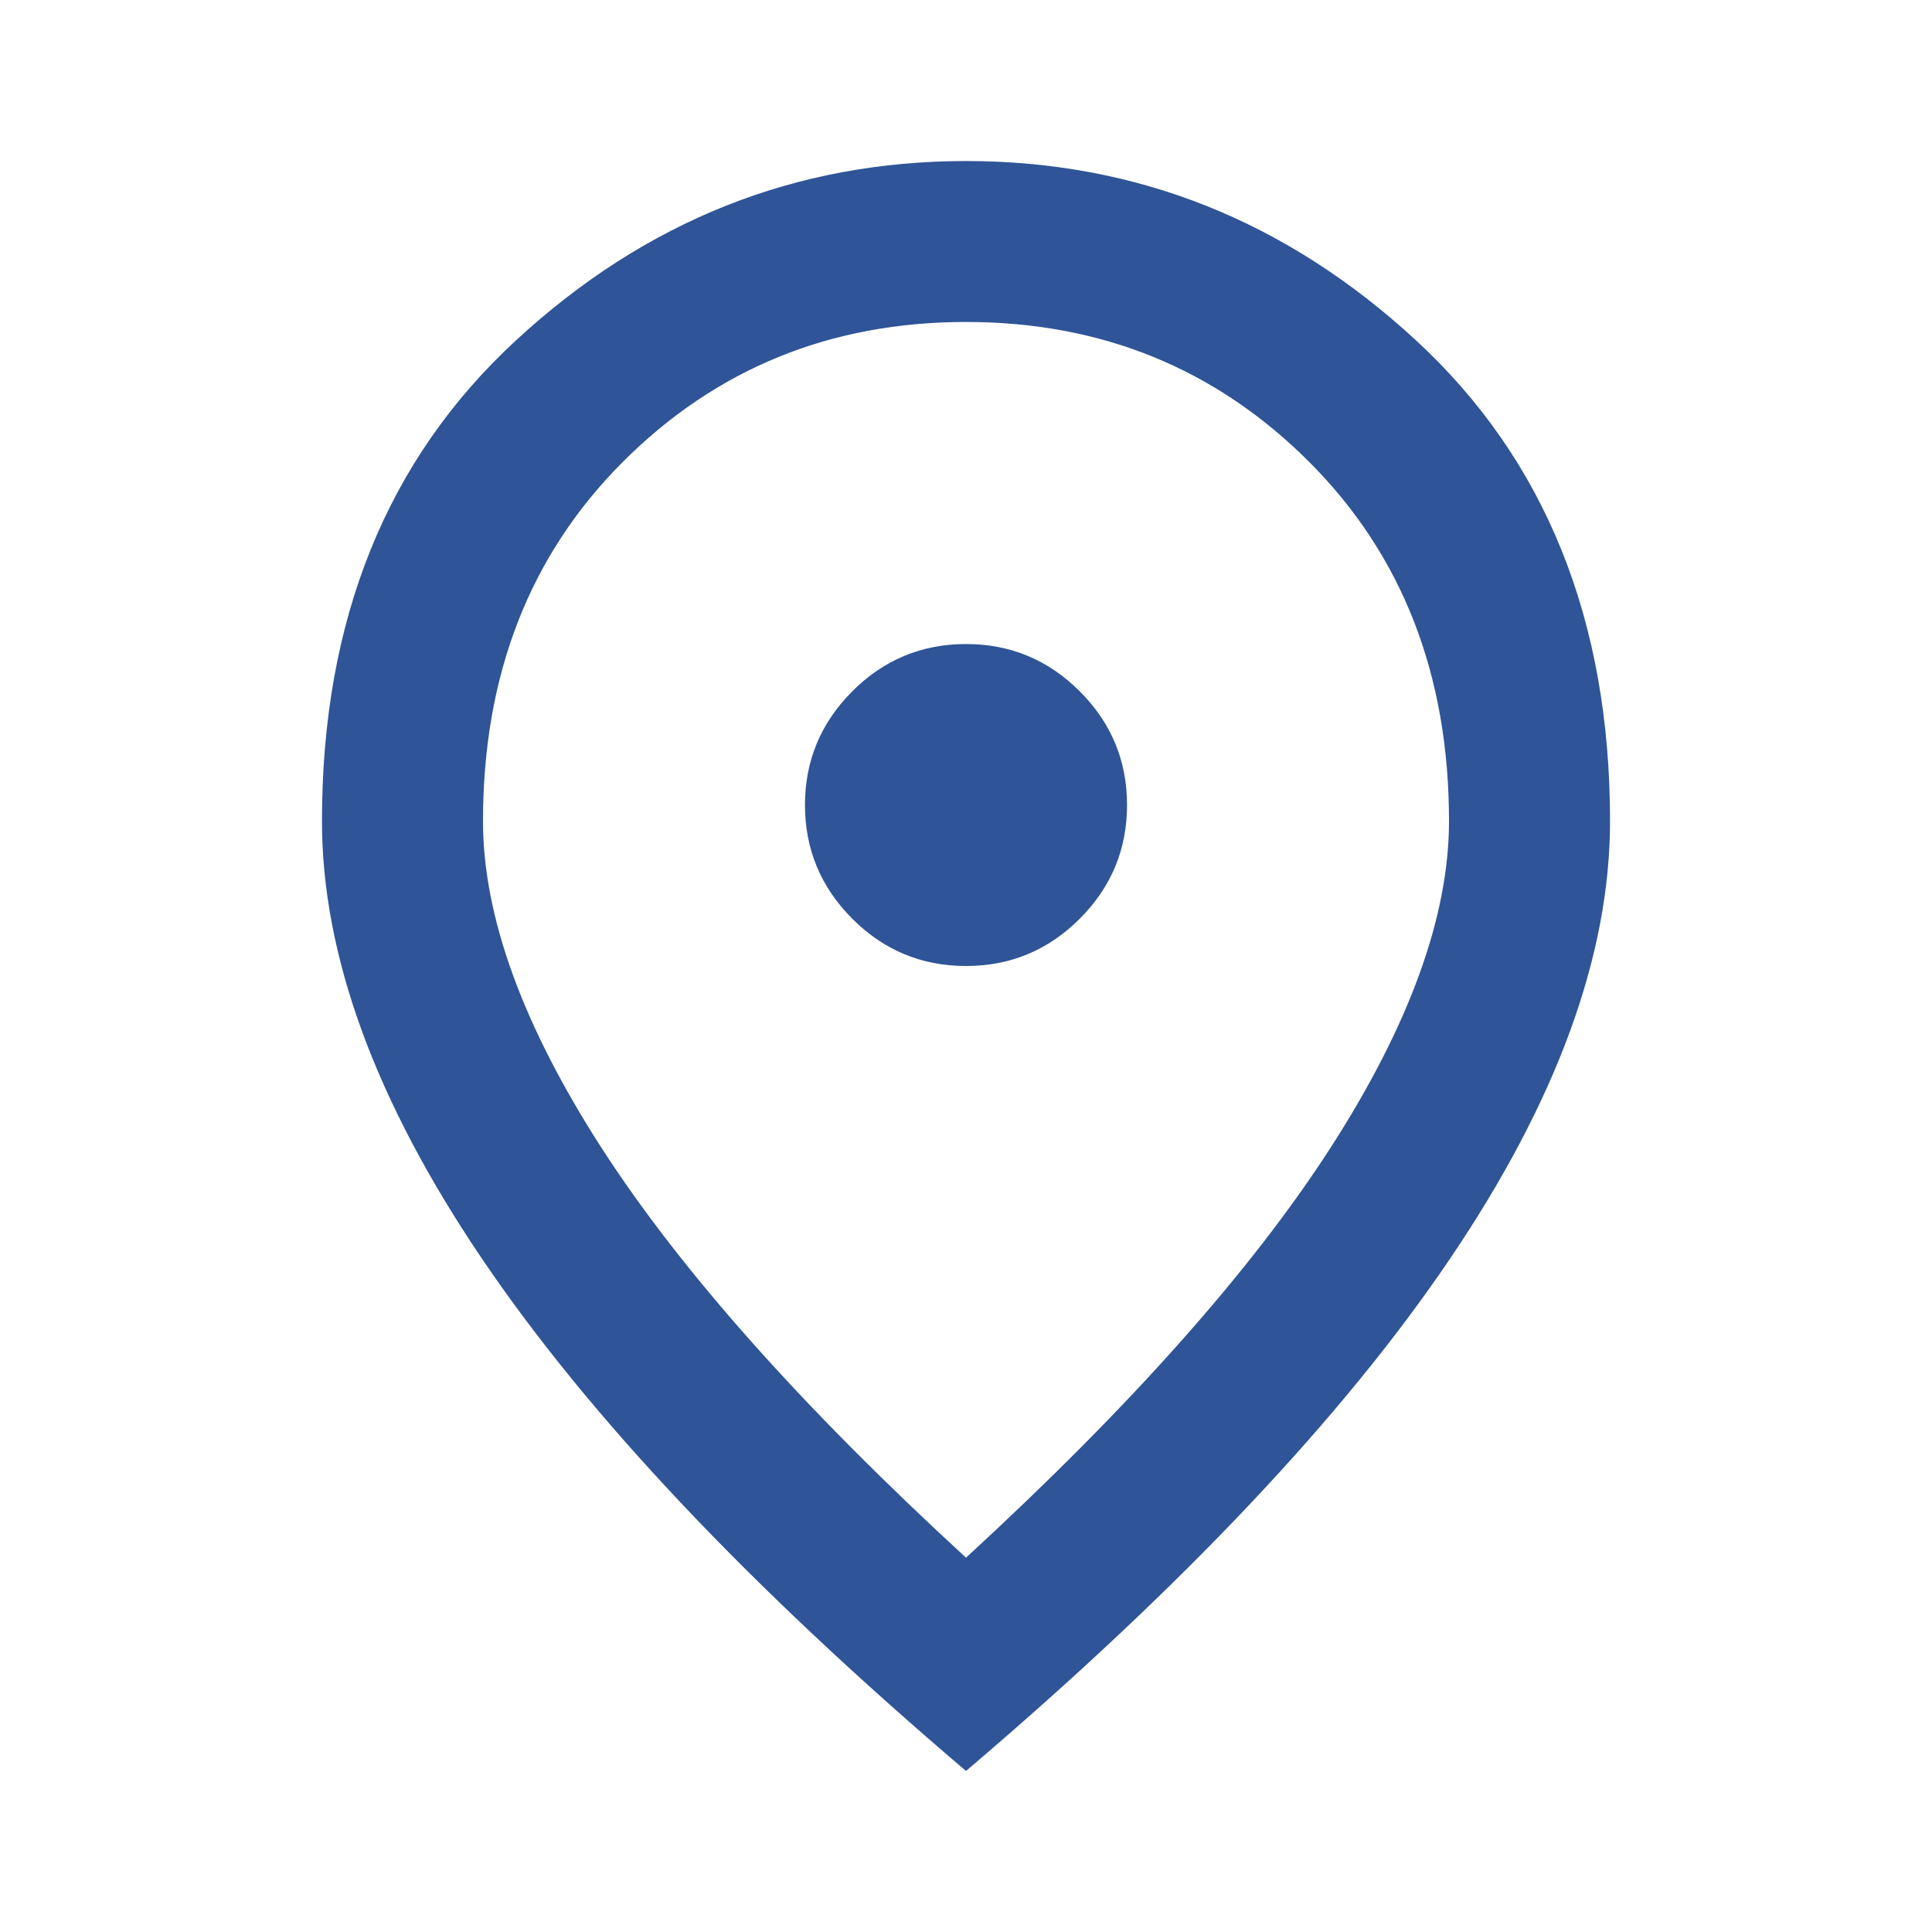<svg width="20" height="20" viewBox="0 0 20 20" fill="none" xmlns="http://www.w3.org/2000/svg">
<mask id="mask0_2989_8348" style="mask-type:alpha" maskUnits="userSpaceOnUse" x="0" y="0" width="20" height="20">
<rect width="20" height="20" fill="#D9D9D9"/>
</mask>
<g mask="url(#mask0_2989_8348)">
<path d="M10 10C10.458 10 10.851 9.837 11.177 9.511C11.504 9.184 11.667 8.792 11.667 8.333C11.667 7.875 11.504 7.483 11.177 7.156C10.851 6.83 10.458 6.667 10 6.667C9.542 6.667 9.149 6.83 8.823 7.156C8.497 7.483 8.333 7.875 8.333 8.333C8.333 8.792 8.497 9.184 8.823 9.511C9.149 9.837 9.542 10 10 10ZM10 16.125C11.694 14.569 12.951 13.156 13.771 11.886C14.59 10.615 15 9.486 15 8.5C15 6.986 14.517 5.747 13.552 4.781C12.587 3.816 11.403 3.333 10 3.333C8.597 3.333 7.413 3.816 6.448 4.781C5.483 5.747 5 6.986 5 8.5C5 9.486 5.41 10.615 6.229 11.886C7.049 13.156 8.306 14.569 10 16.125ZM10 18.333C7.764 16.431 6.094 14.663 4.99 13.031C3.885 11.399 3.333 9.889 3.333 8.5C3.333 6.417 4.003 4.757 5.344 3.521C6.684 2.285 8.236 1.667 10 1.667C11.764 1.667 13.316 2.285 14.656 3.521C15.996 4.757 16.667 6.417 16.667 8.5C16.667 9.889 16.115 11.399 15.01 13.031C13.906 14.663 12.236 16.431 10 18.333Z" fill="#2F5497"/>
</g>
</svg>
